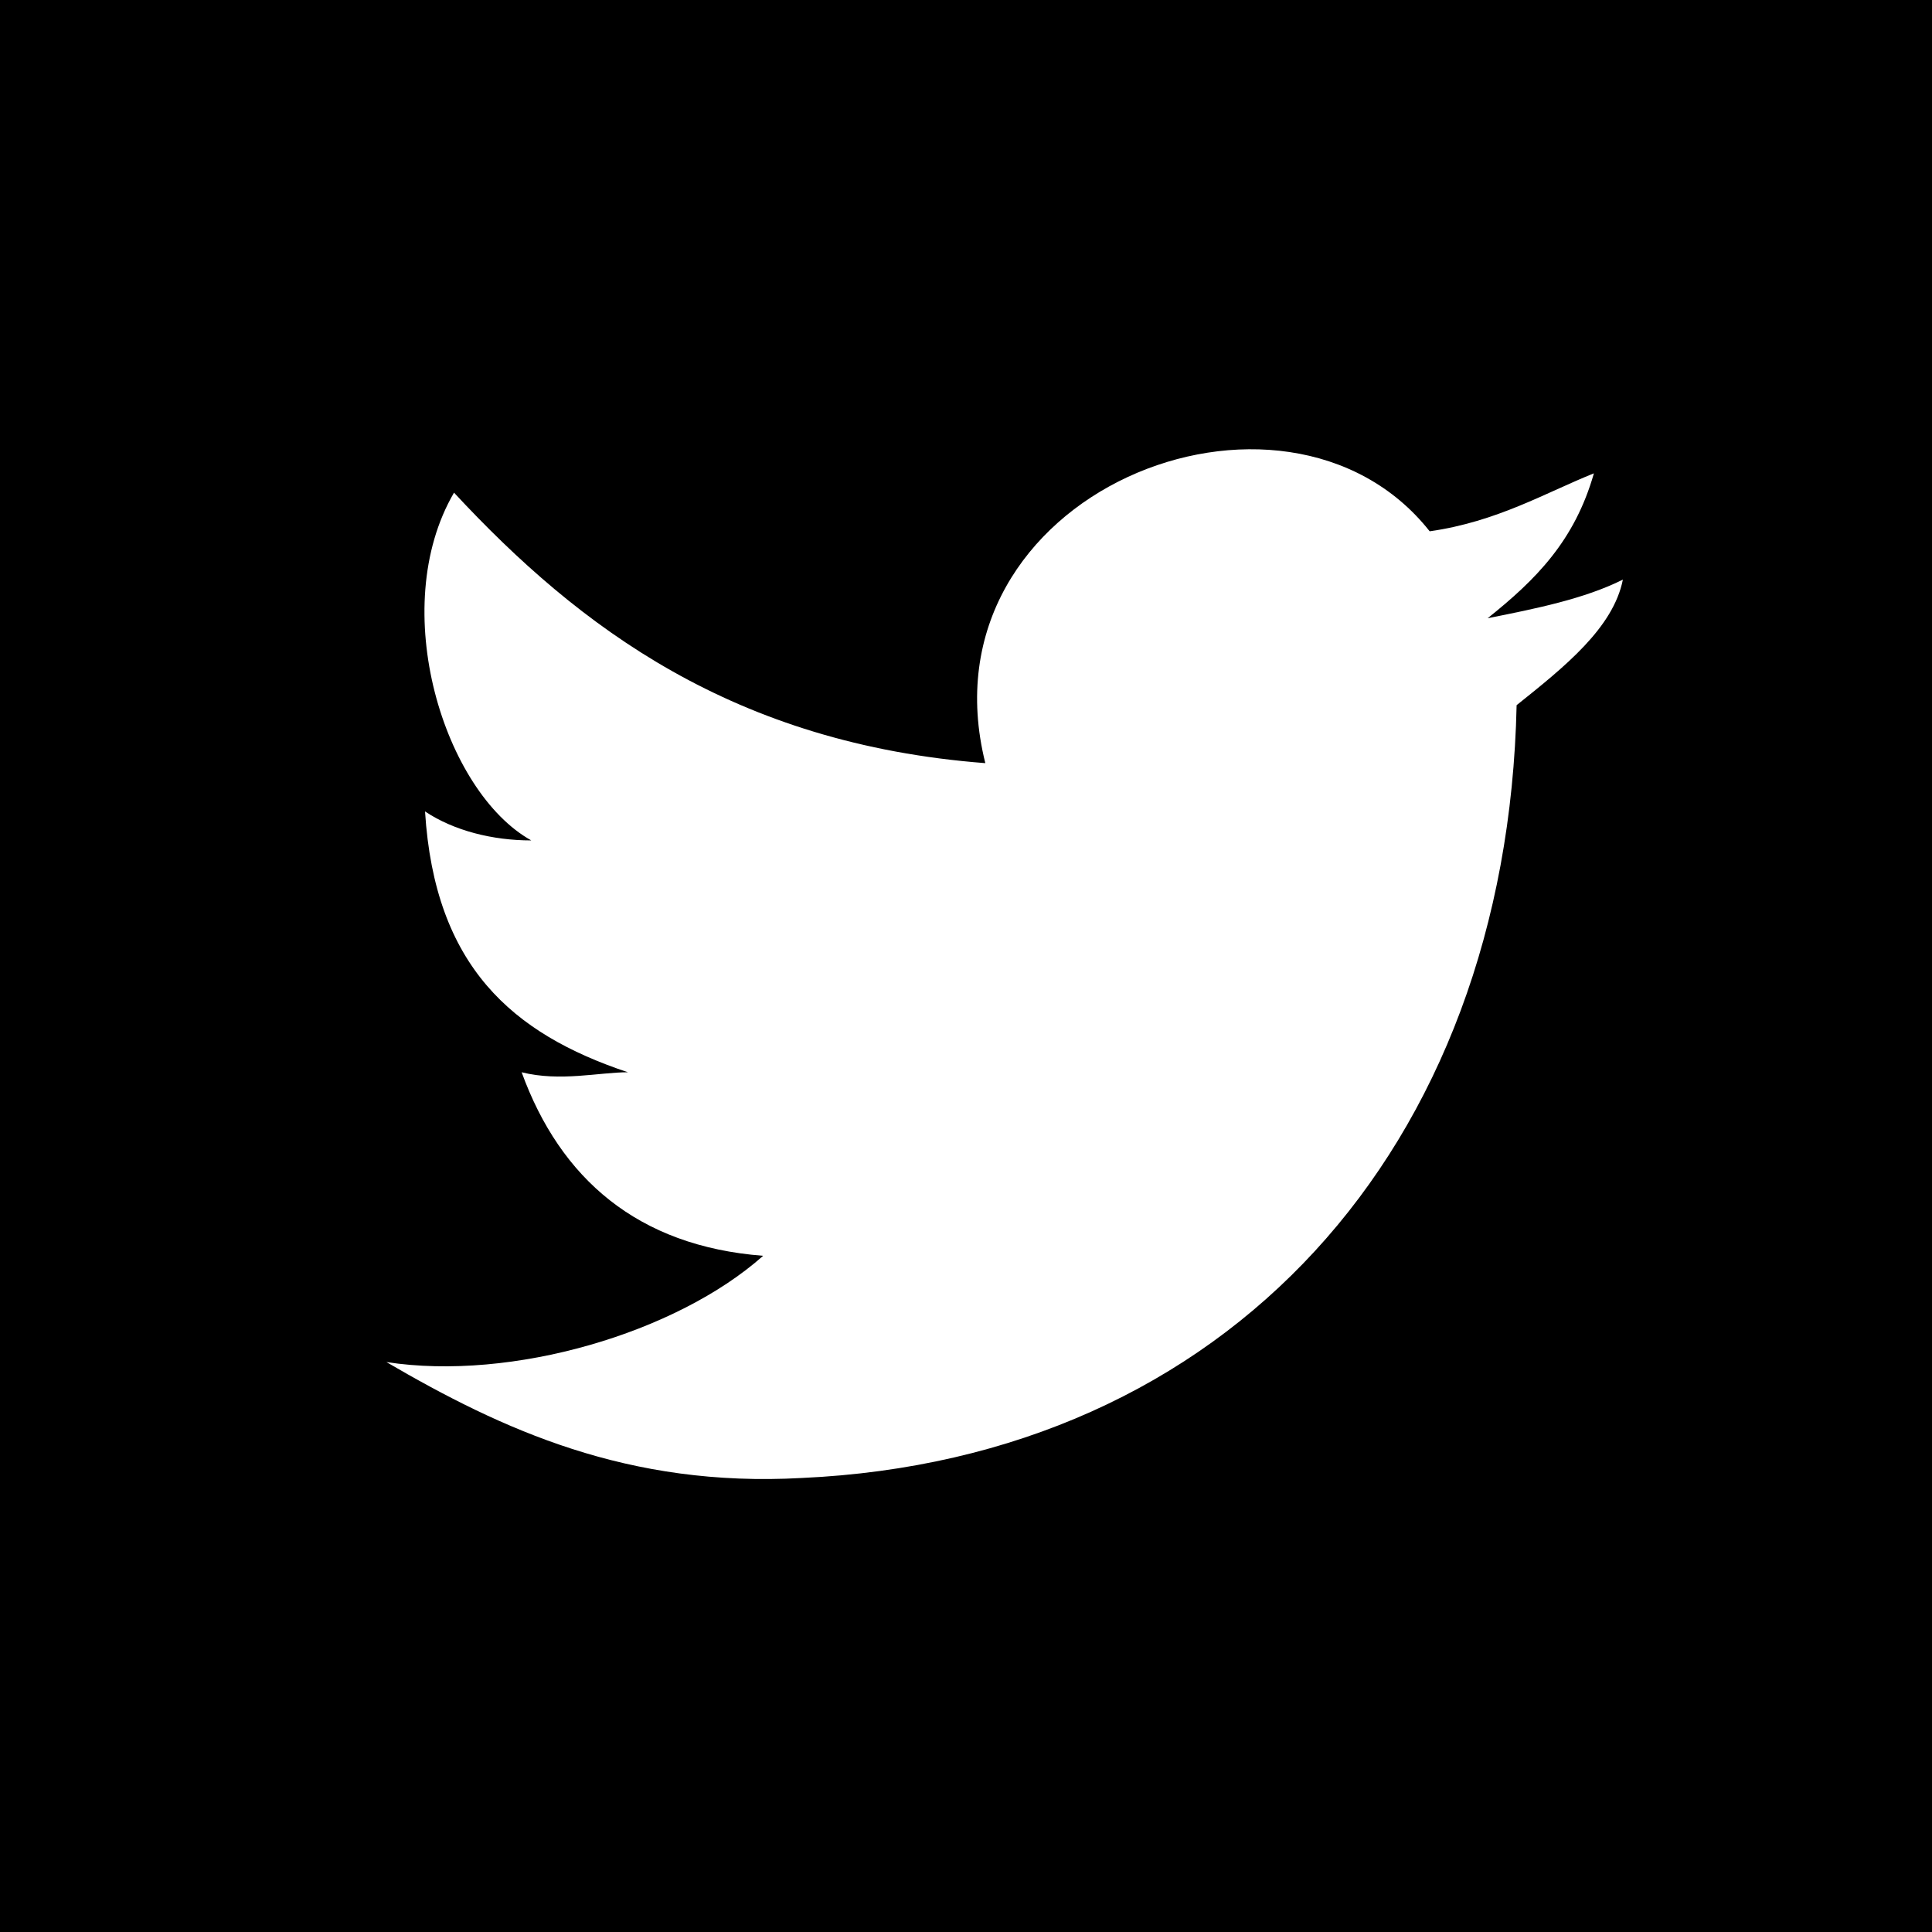 <svg width="35" height="35" viewBox="0 0 35 35" fill="none" xmlns="http://www.w3.org/2000/svg">
<path d="M31.5 0H3.5C1.575 0 0 1.575 0 3.5V31.5C0 33.425 1.575 35 3.5 35H31.5C33.425 35 35 33.425 35 31.5V3.5C35 1.575 33.425 0 31.5 0ZM27.475 12.775C27.3 20.825 22.225 26.425 14.525 26.775C11.375 26.95 9.1 25.9 7 24.675C9.275 25.025 12.25 24.15 13.825 22.75C11.55 22.575 10.15 21.35 9.45 19.425C10.15 19.6 10.85 19.425 11.375 19.425C9.275 18.725 7.875 17.5 7.7 14.7C8.225 15.05 8.925 15.225 9.625 15.225C8.05 14.35 7 11.025 8.225 8.925C10.5 11.375 13.3 13.475 17.85 13.825C16.625 8.925 23.275 6.3 25.9 9.625C27.125 9.45 28 8.925 28.875 8.575C28.525 9.8 27.825 10.5 26.95 11.2C27.825 11.025 28.7 10.85 29.4 10.5C29.225 11.375 28.35 12.075 27.475 12.775Z" fill="black"/>
<path d="M0 0H5.833V8.167H0V0Z" fill="black"/>
<path d="M0 26.833H5.833V35H0V26.833Z" fill="black"/>
<path d="M29.167 26.833H35V35H29.167V26.833Z" fill="black"/>
<path d="M29.167 0H35V8.167H29.167V0Z" fill="black"/>
</svg>
